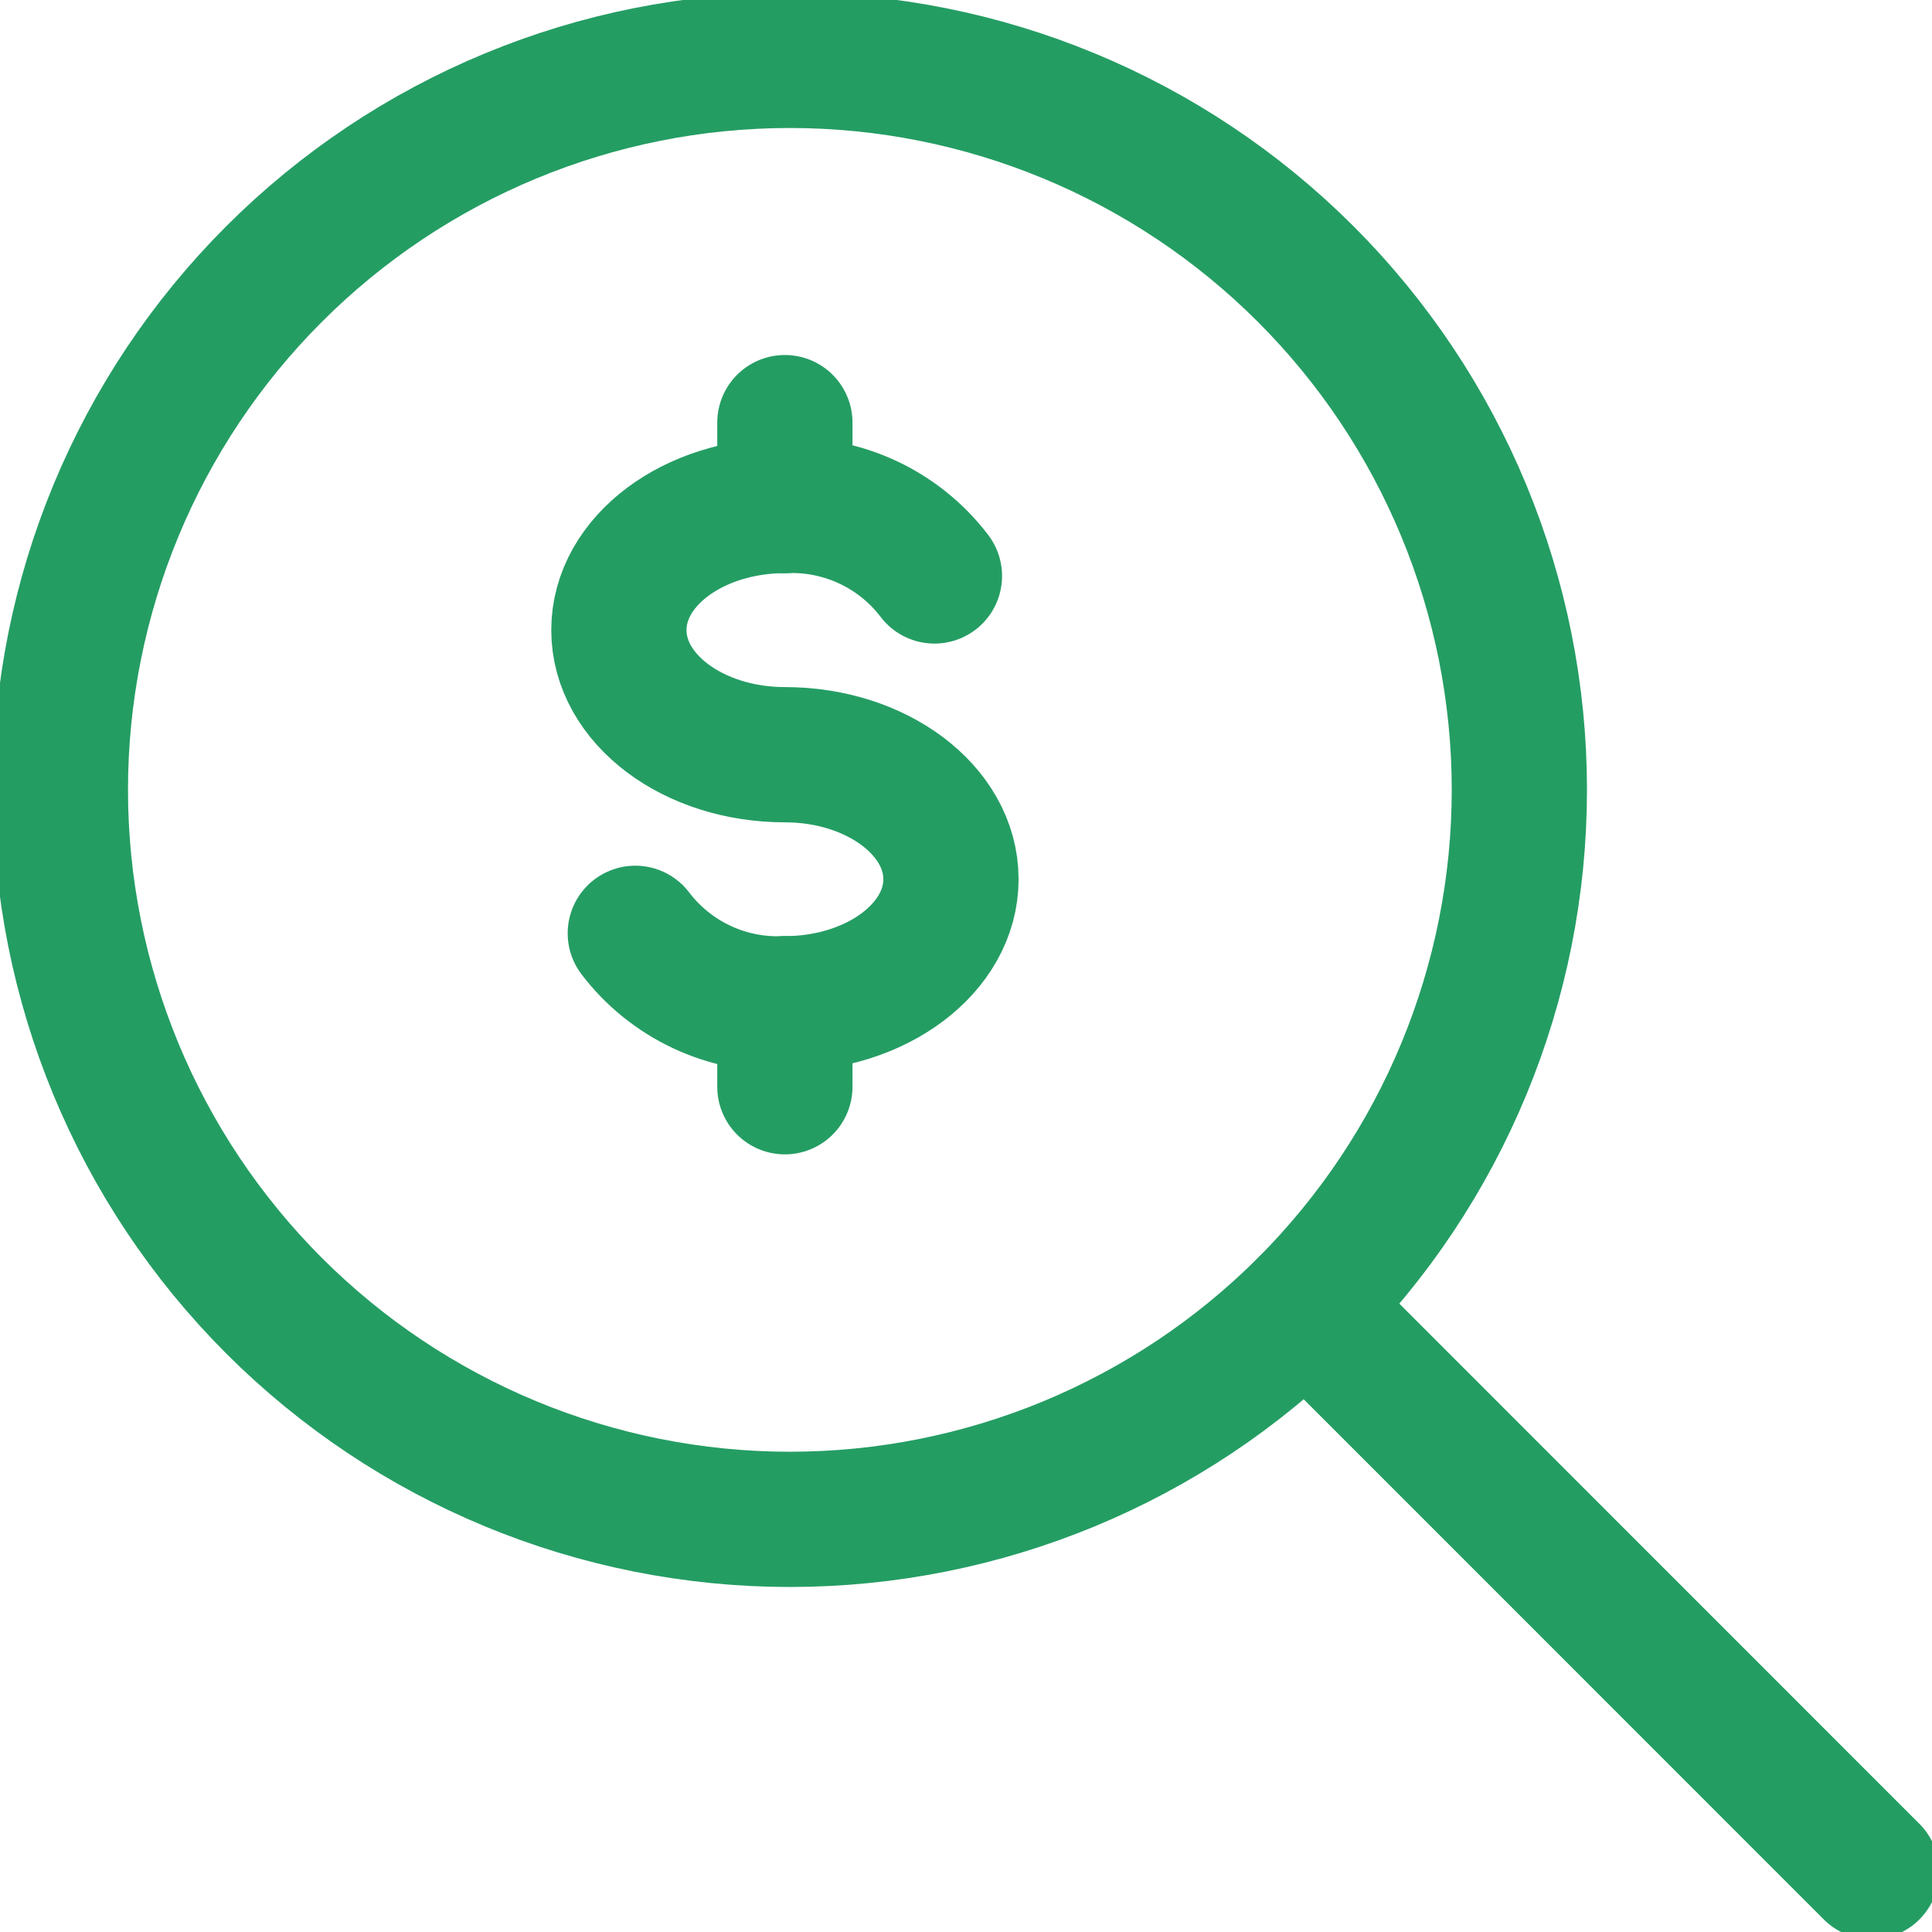 <svg width="60" height="60" viewBox="0 0 60 60" fill="none" xmlns="http://www.w3.org/2000/svg">
<g clip-path="url(#clip0_177_578)">
<path d="M19.73 28.985C20.271 29.697 20.976 30.267 21.785 30.648C22.593 31.029 23.482 31.209 24.375 31.172C27.223 31.172 29.533 29.44 29.533 27.305C29.533 25.17 27.223 23.438 24.375 23.438C21.528 23.438 19.22 21.705 19.22 19.567C19.22 17.43 21.528 15.7 24.375 15.7C25.268 15.664 26.157 15.845 26.965 16.225C27.774 16.606 28.479 17.176 29.02 17.887" stroke="#249D63" stroke-width="4.2" stroke-linecap="round" stroke-linejoin="round"/>
<path d="M24.375 31.172V33.75" stroke="#249D63" stroke-width="4.2" stroke-linecap="round" stroke-linejoin="round"/>
<path d="M24.375 13.125V15.7" stroke="#249D63" stroke-width="4.2" stroke-linecap="round" stroke-linejoin="round"/>
<path d="M1.875 24.53C1.875 30.538 4.262 36.301 8.511 40.55C12.759 44.798 18.521 47.185 24.53 47.185C30.538 47.185 36.301 44.798 40.55 40.55C44.798 36.301 47.185 30.538 47.185 24.53C47.185 18.521 44.798 12.759 40.55 8.511C36.301 4.262 30.538 1.875 24.53 1.875C18.521 1.875 12.759 4.262 8.511 8.511C4.262 12.759 1.875 18.521 1.875 24.53Z" stroke="#249D63" stroke-width="4.2" stroke-linecap="round" stroke-linejoin="round"/>
<path d="M40.552 40.55L58.124 58.125" stroke="#249D63" stroke-width="4.2" stroke-linecap="round" stroke-linejoin="round"/>
</g>
<defs>
<clipPath id="clip0_177_578">
<rect width="60" height="60" fill="white"/>
</clipPath>
</defs>
</svg>
